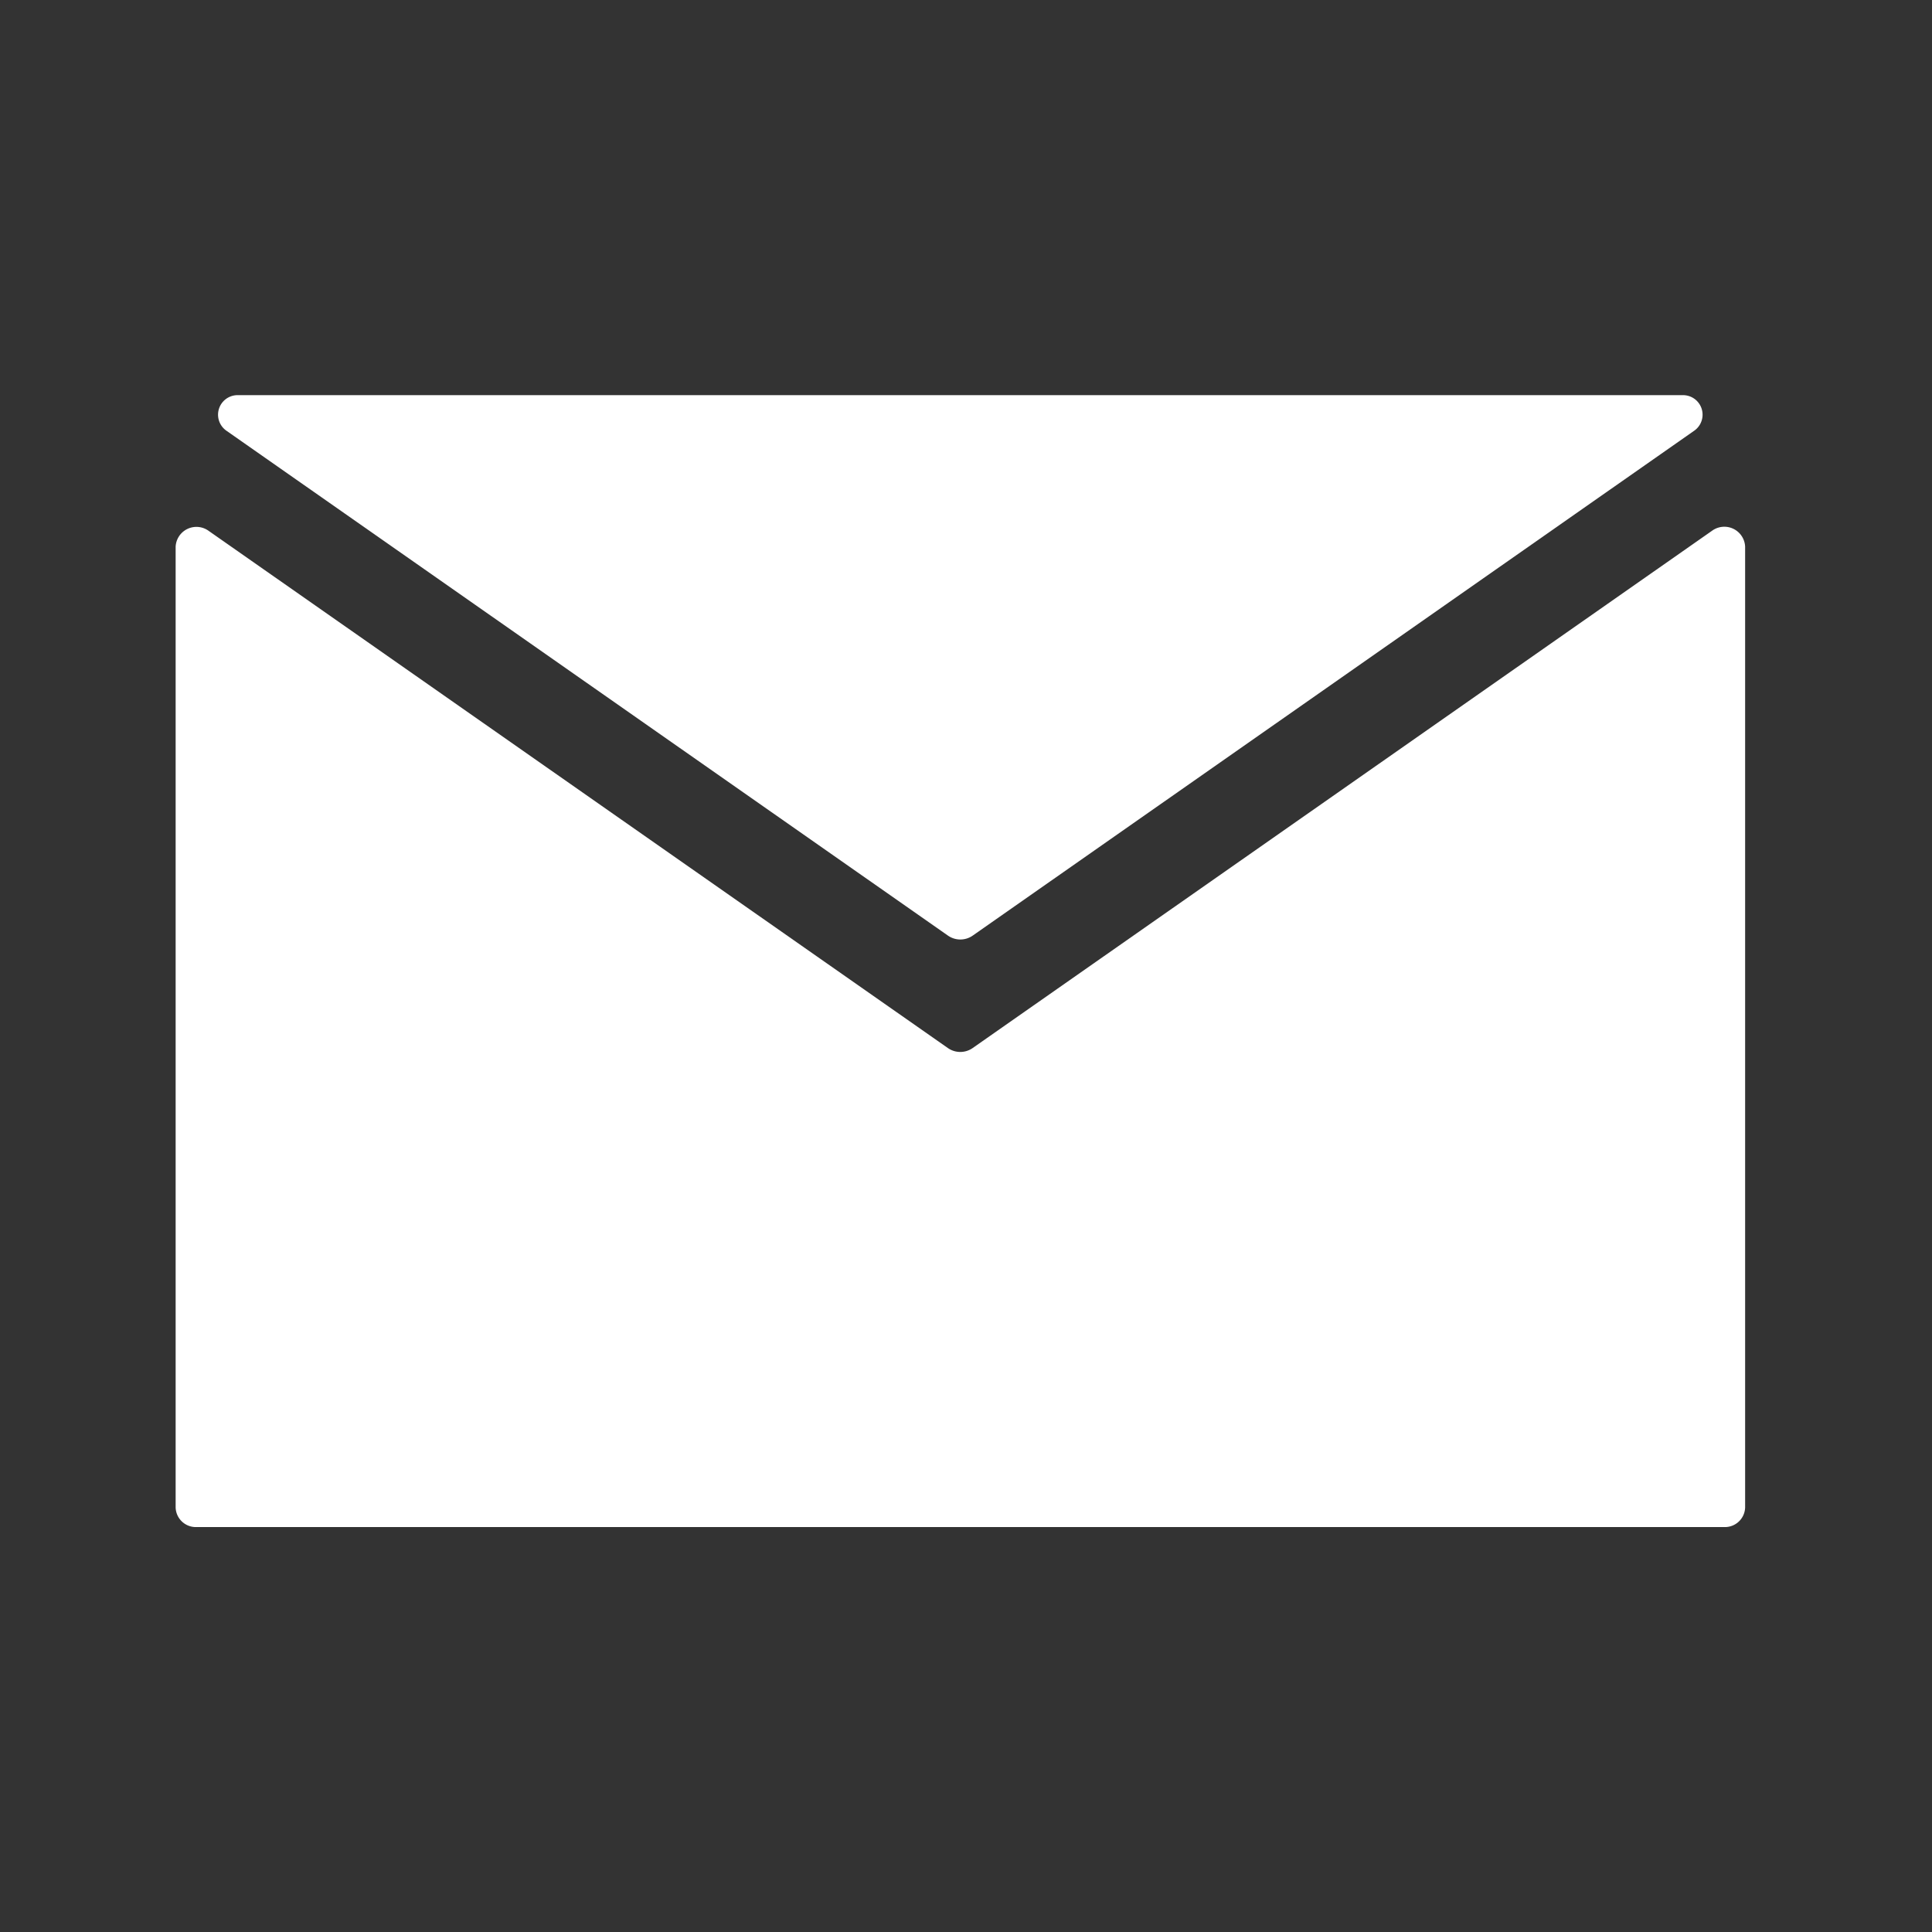 <svg xmlns="http://www.w3.org/2000/svg" xmlns:xlink="http://www.w3.org/1999/xlink" width="44" height="44" viewBox="0 0 44 44"><rect x="0" y="0" width="44" height="44" fill="#333333" stroke="none"/><defs><clipPath id="clip-icon_mail"><rect width="44" height="44"></rect></clipPath></defs><g id="icon_mail" clip-path="url(#clip-icon_mail)"><g id="&#x7EC4;_307" data-name="&#x7EC4; 307" transform="translate(4 9)"><path id="&#x8DEF;&#x5F84;_11" data-name="&#x8DEF;&#x5F84; 11" d="M558.357,360.124l-16.839-11.781a.474.474,0,0,0-.752.361v21.879a.46.46,0,0,0,.472.448h34.8a.46.46,0,0,0,.472-.448V348.7a.474.474,0,0,0-.751-.361l-16.839,11.781A.492.492,0,0,1,558.357,360.124Z" transform="translate(-540.766 -345.253)" fill="#fff"></path><path id="&#x8DEF;&#x5F84;_12" data-name="&#x8DEF;&#x5F84; 12" d="M578.471,341.11l-16.434,11.5a.492.492,0,0,1-.56,0l-16.435-11.5a.445.445,0,0,1,.28-.809h32.87A.445.445,0,0,1,578.471,341.11Z" transform="translate(-543.886 -340.301)" fill="#fff"></path></g></g></svg>